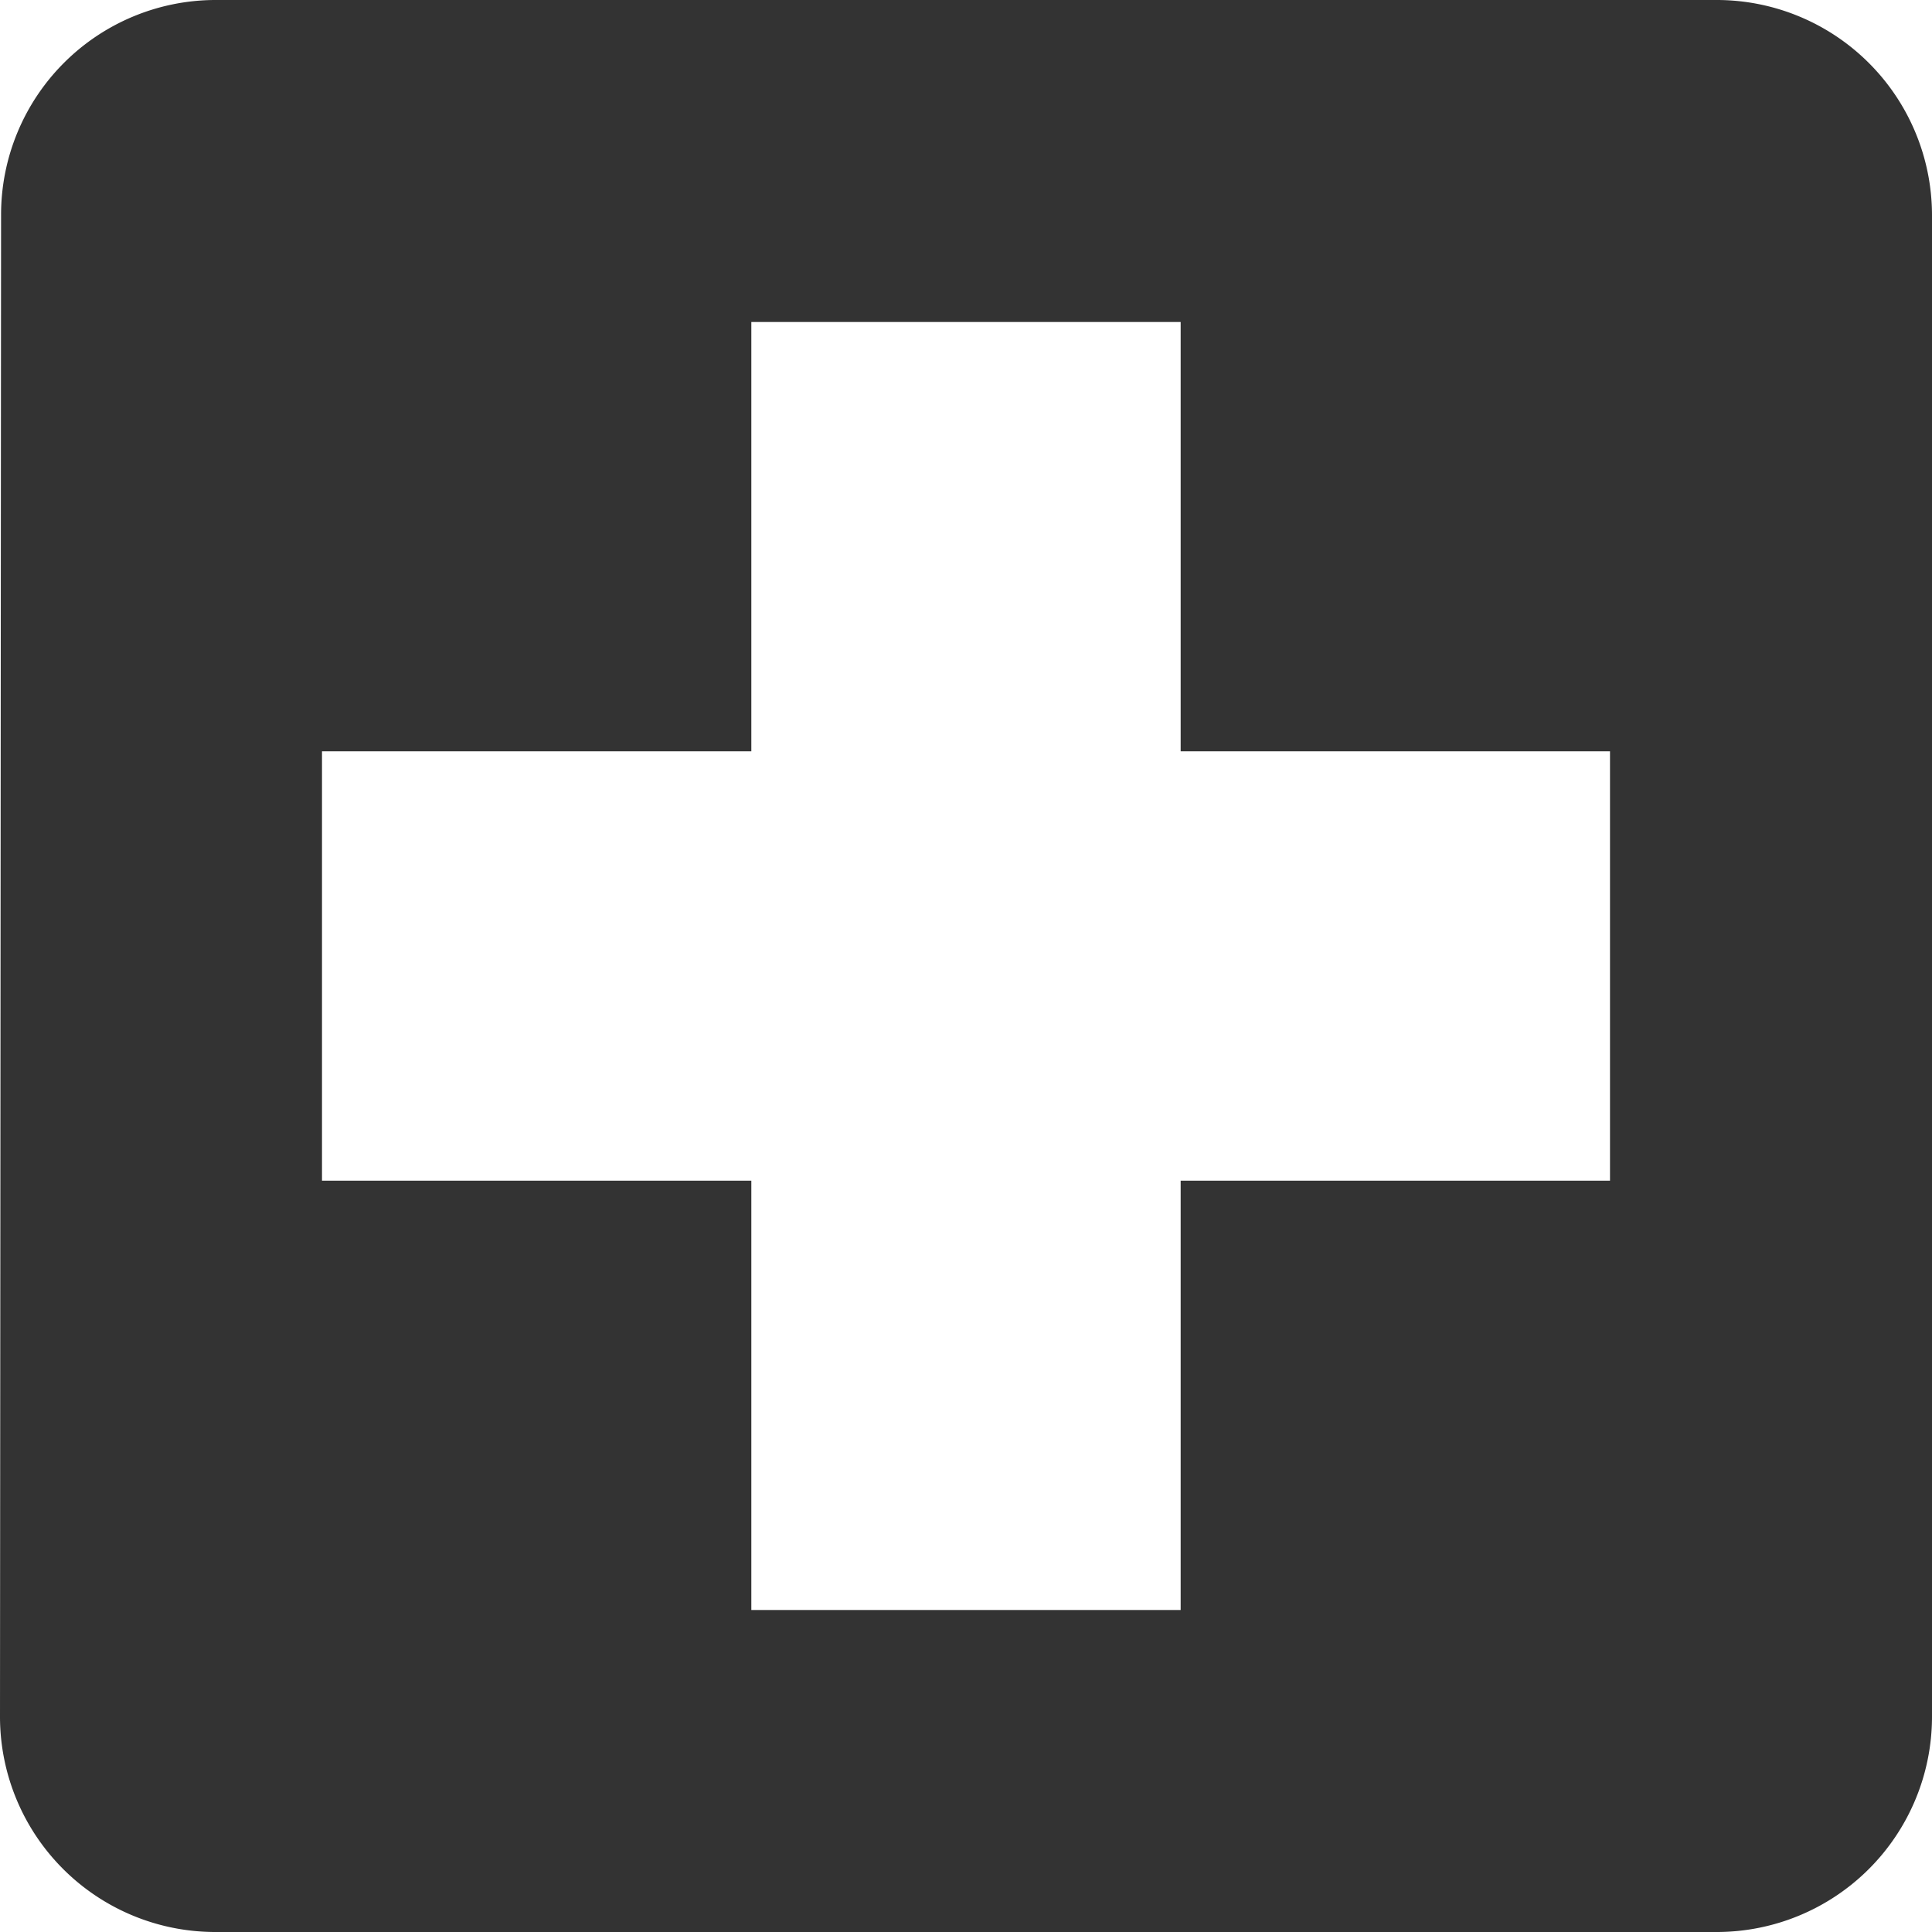 <svg xmlns="http://www.w3.org/2000/svg" width="18" height="18" viewBox="0 0 18 18"><path d="M20.5,4.5H6.5a2,2,0,0,0-1.99,2l-.01,14a2.006,2.006,0,0,0,2,2h14a2.006,2.006,0,0,0,2-2V6.5A2.006,2.006,0,0,0,20.5,4.5Zm-1,11h-4v4h-4v-4h-4v-4h4v-4h4v4h4Z" transform="translate(-4.5 -4.5)" fill="#333"/></svg>